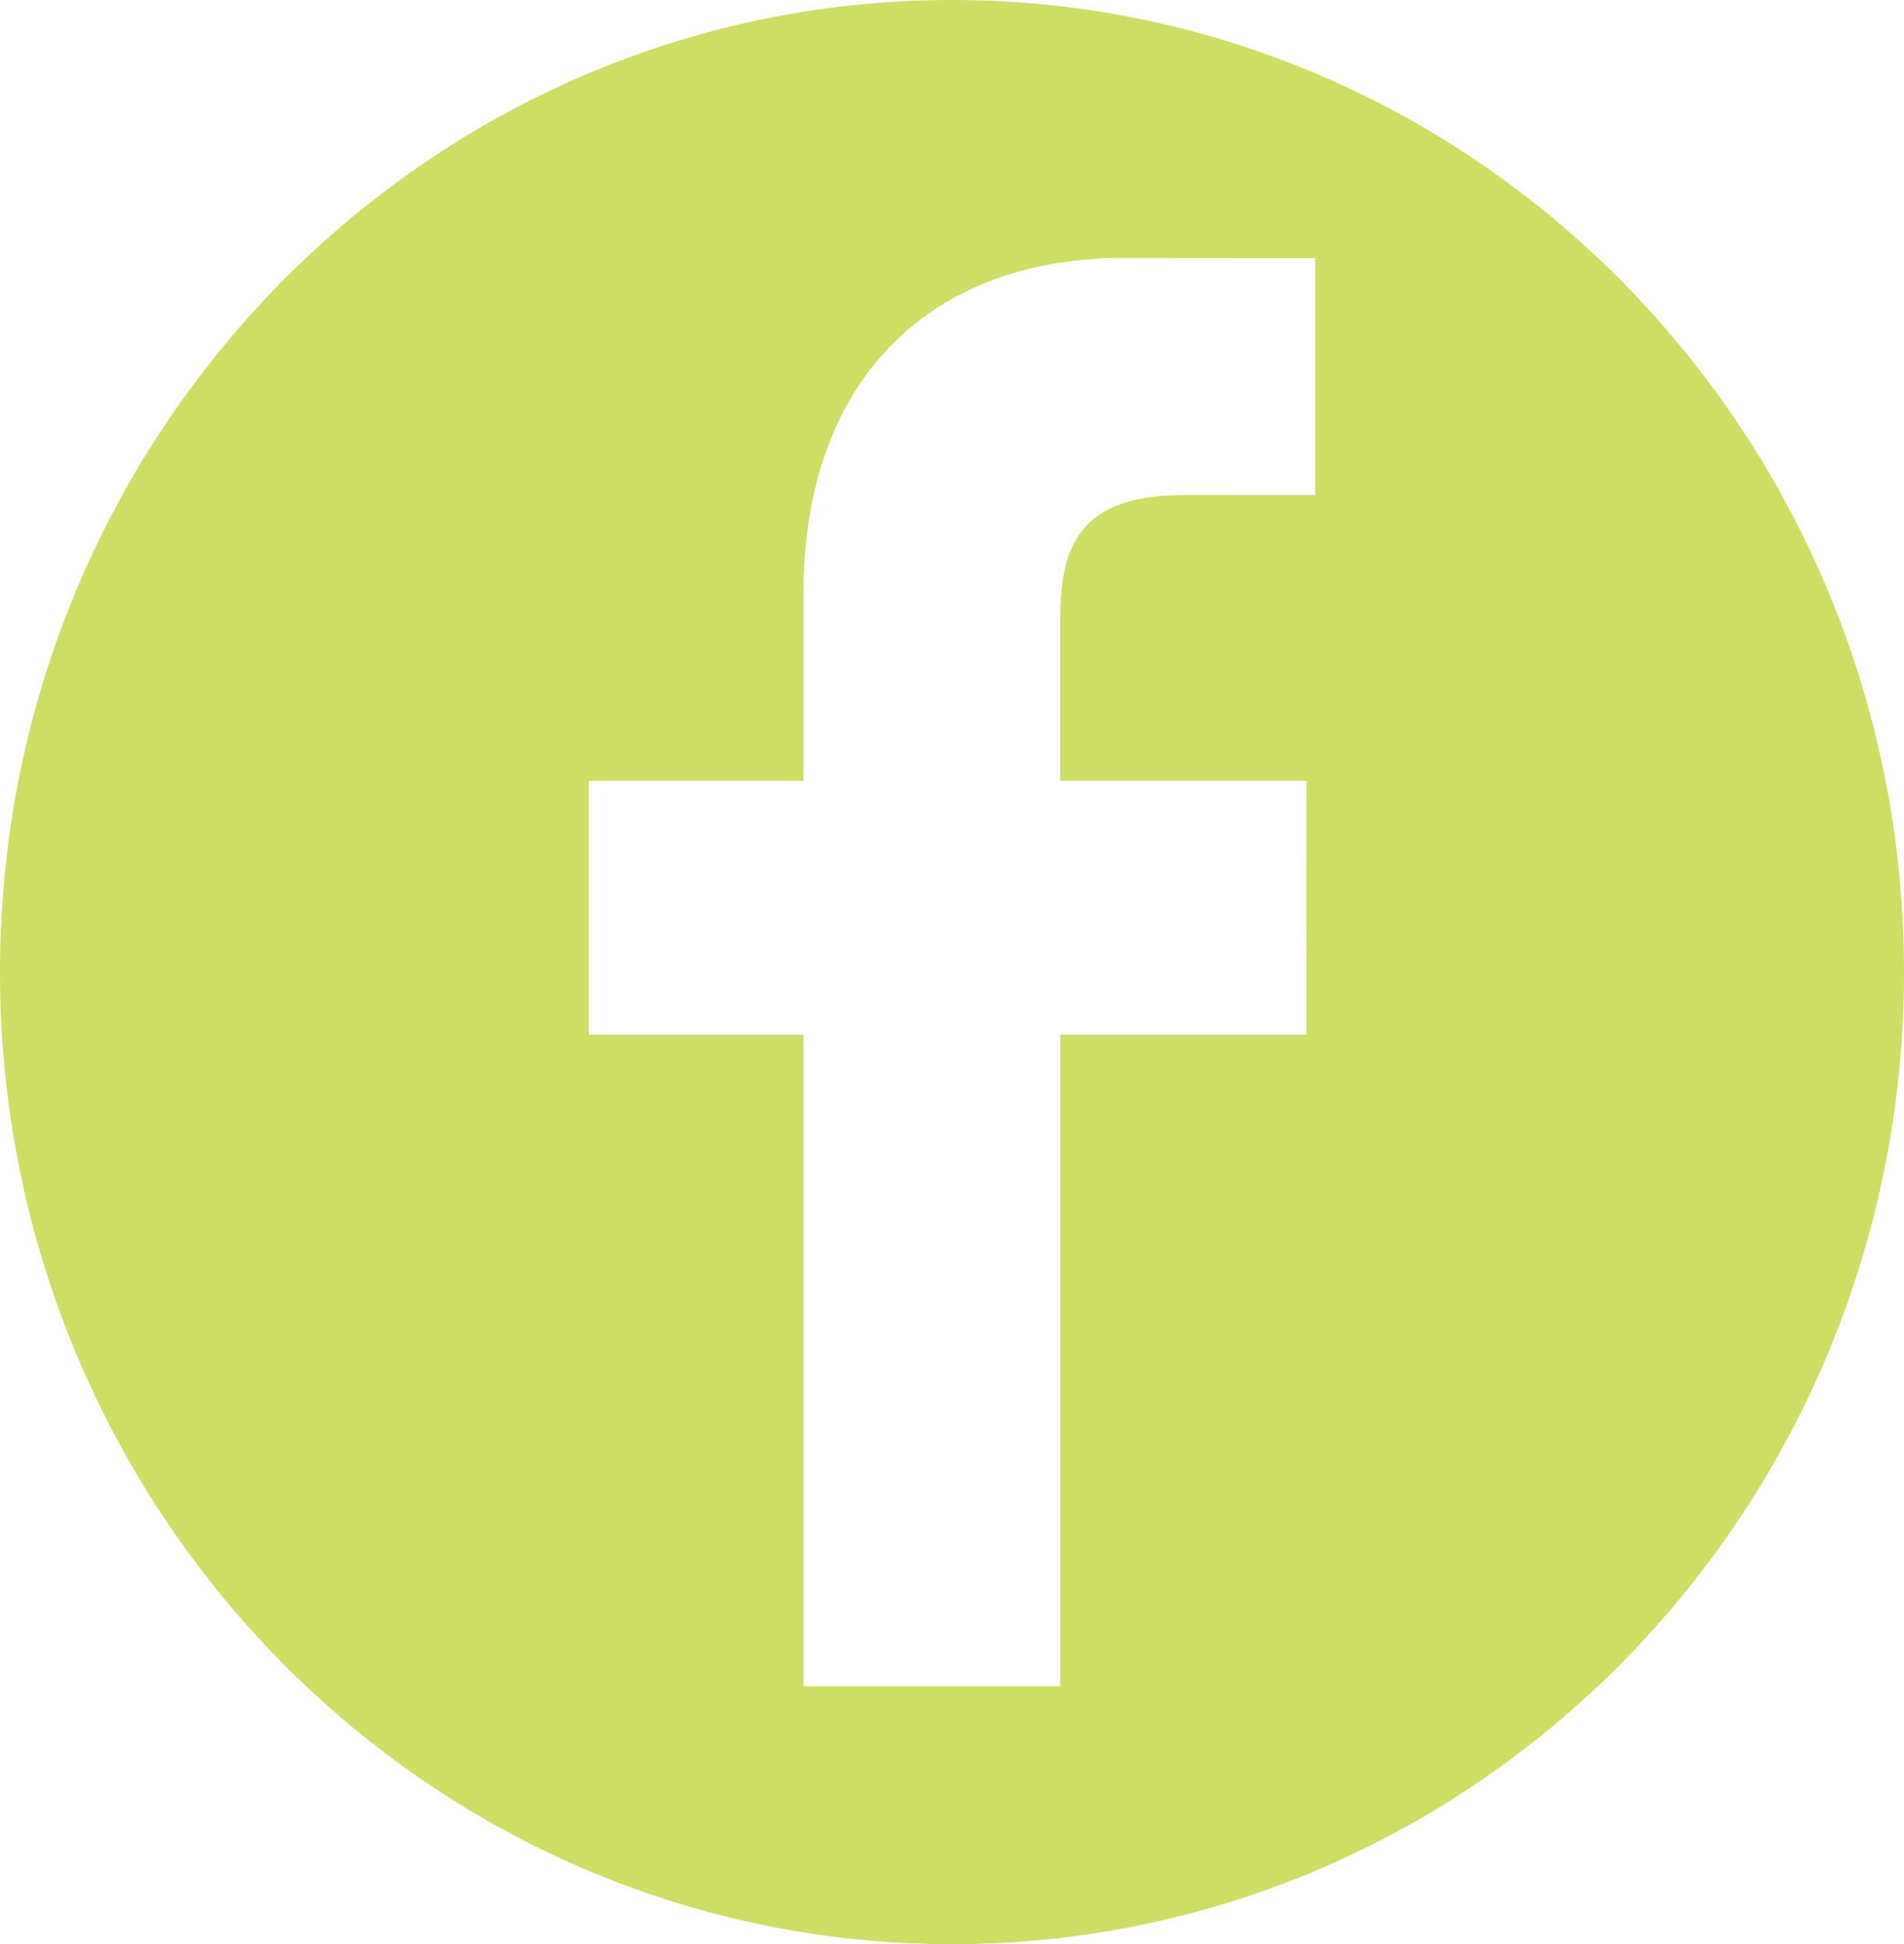 <svg width="47" height="48" viewBox="0 0 47 48" fill="none" xmlns="http://www.w3.org/2000/svg">
<path id="Vector" d="M23.5 0C10.521 0 0 10.745 0 24C0 37.255 10.521 48 23.5 48C36.479 48 47 37.255 47 24C47 10.745 36.479 0 23.5 0ZM32.465 12.222L29.215 12.224C26.666 12.224 26.173 13.461 26.173 15.275V19.278H32.251L32.248 25.546H26.174V41.632H19.834V25.546H14.535V19.278H19.834V14.655C19.834 9.29 23.044 6.368 27.729 6.368L32.466 6.376L32.465 12.222Z" fill="#CEDD64"/>
</svg>
